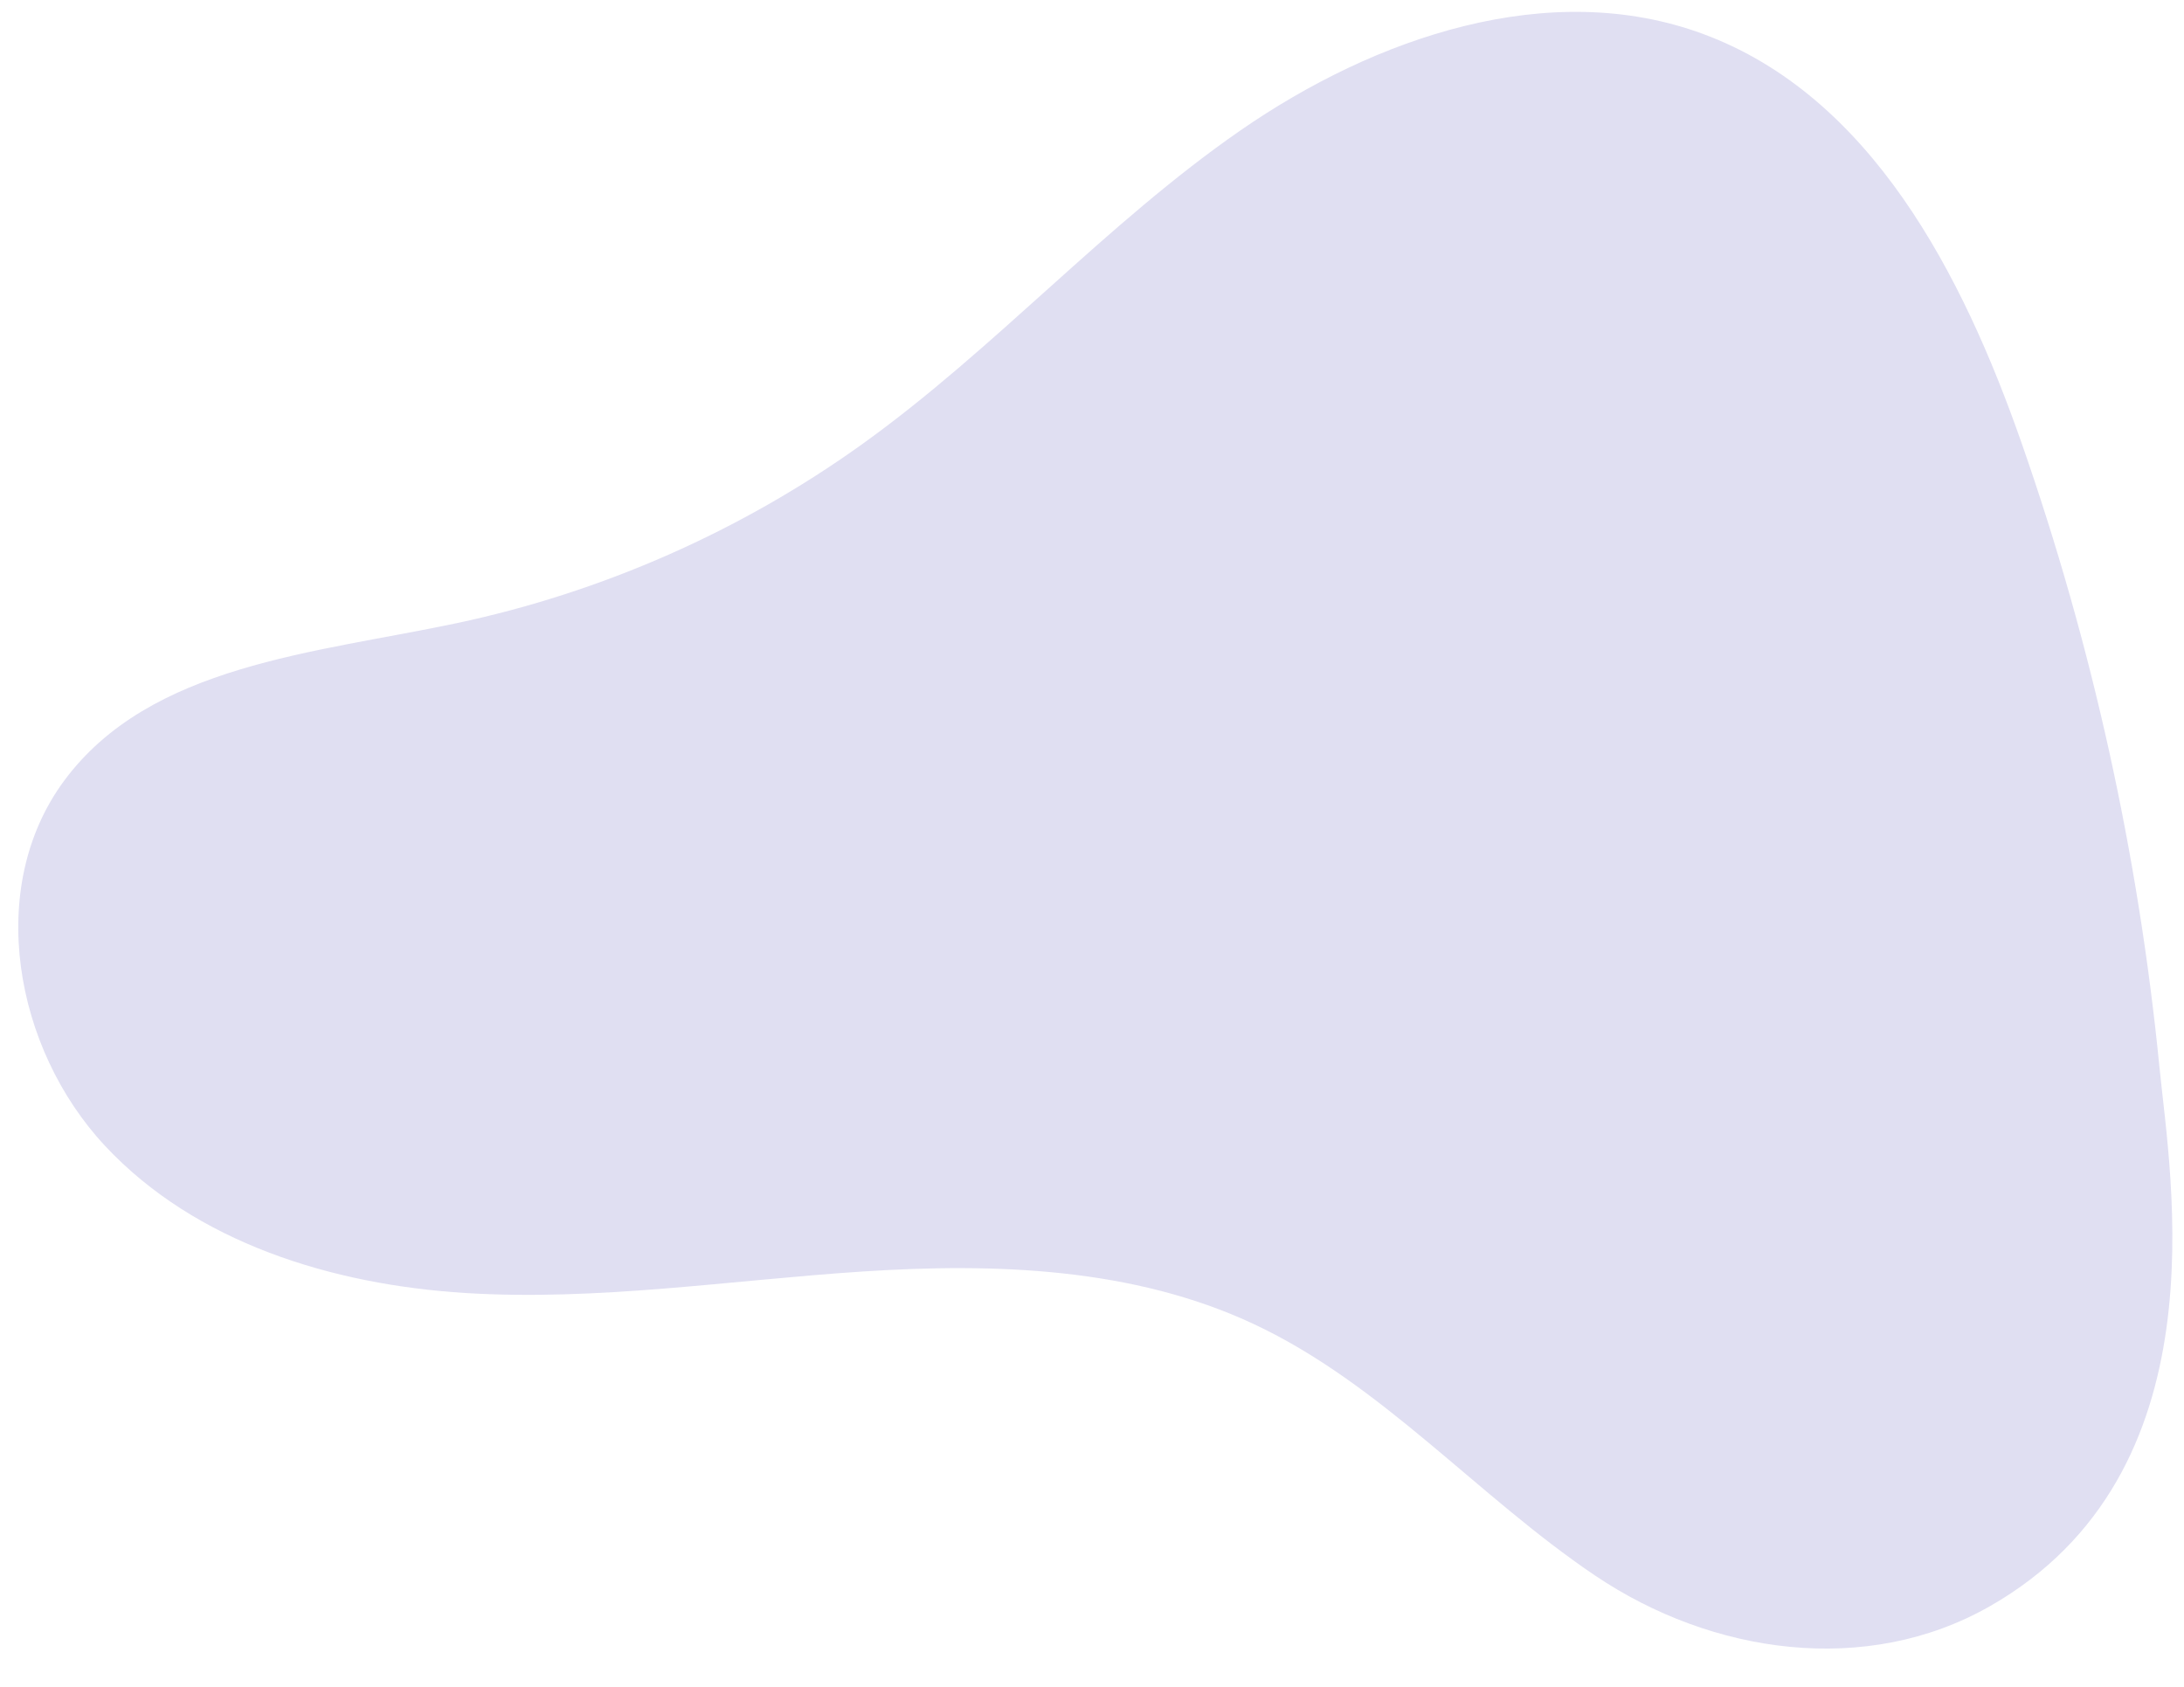 <svg width="558" height="431" viewBox="0 0 558 431" fill="none" xmlns="http://www.w3.org/2000/svg">
<path d="M118.835 330.335C152.72 332.443 186.559 327.053 220.437 324.845C254.315 322.637 289.541 323.864 320.292 338.255C353.07 353.595 377.484 382.255 407.488 402.494C437.492 422.733 476.953 428.305 508.389 410.371C568.082 376.316 554.539 301.126 551.741 272.752C546.386 218.429 534.529 164.752 516.521 113.224C501.454 70.118 478.01 24.555 435.188 8.699C395.911 -5.845 351.349 9.492 316.913 33.328C282.477 57.164 254.293 89.087 220.258 113.495C189.333 135.674 153.78 151.357 116.556 159.235C80.448 166.884 38.347 169.788 16.394 199.458C-3.799 226.75 3.654 267.903 26.813 292.723C49.986 317.542 84.95 328.22 118.835 330.335Z" fill="#E0DFF2"/>
</svg>
